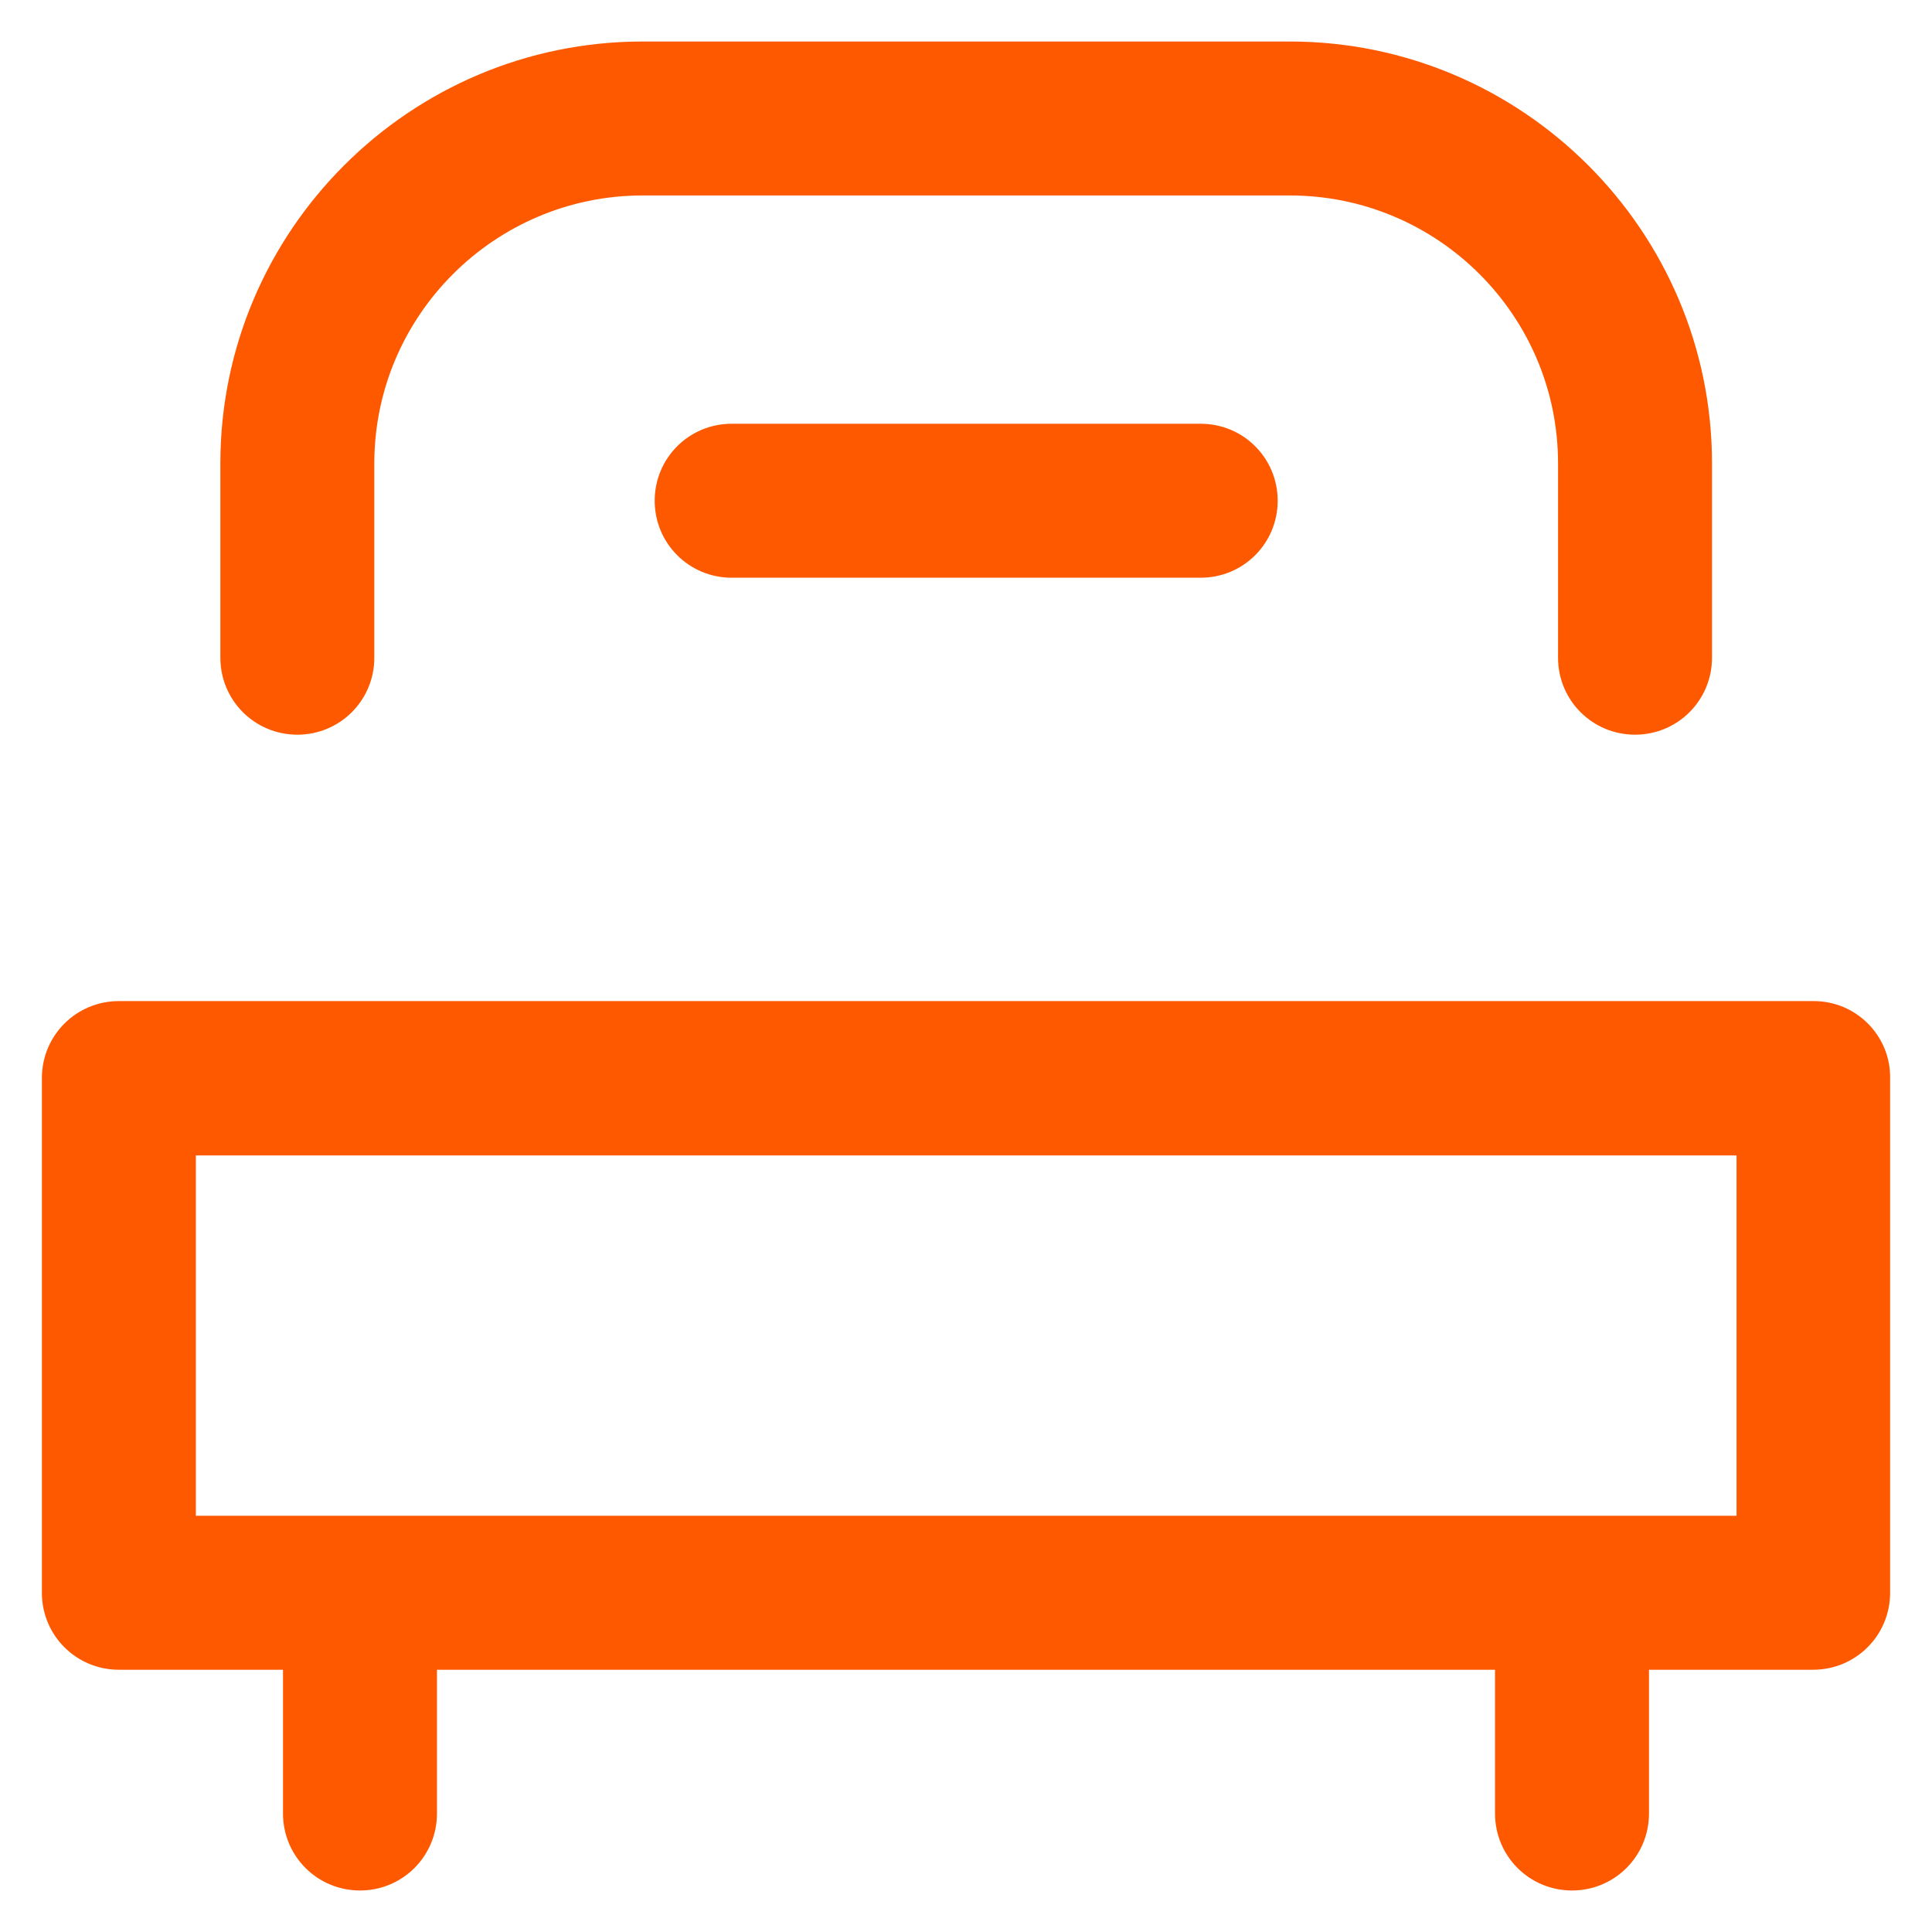 <svg enable-background="new 0 0 512 512" viewBox="0 0 512 512" xmlns="http://www.w3.org/2000/svg"><g fill="#ff5900"><path d="m480.7 265.3h-449.2c-11.3 0-20.4 9.1-20.4 20.4v136.4c0 11.3 9.1 20.4 20.4 20.4h43.5v38.1c0 11.3 9.1 20.4 20.4 20.4s20.4-9.1 20.4-20.4v-38.1h280.4v38.1c0 11.3 9.1 20.4 20.4 20.4s20.4-9.1 20.4-20.4v-38.1h43.5c11.3 0 20.4-9.1 20.4-20.4v-136.3c.2-11.3-9-20.5-20.2-20.5zm-20.5 136.4h-408.3v-95.5h408.3z"/><path d="m78.8 194.7c11.3 0 20.4-9.1 20.4-20.4v-51.5c0-39.1 31.9-71 71.1-71h171.5c39.2 0 71.1 31.8 71.1 71v51.5c0 11.3 9.1 20.4 20.4 20.4s20.4-9.1 20.4-20.4v-51.5c0-61.6-50.2-111.8-111.9-111.8h-171.5c-61.7 0-111.9 50.2-111.9 111.8v51.5c0 11.3 9.1 20.4 20.4 20.4z"/><path d="m193.9 112.3c-11.3 0-20.4 9.1-20.4 20.4s9.1 20.4 20.4 20.4h124.3c11.3 0 20.4-9.1 20.4-20.4s-9.1-20.4-20.4-20.4z"/></g></svg>
